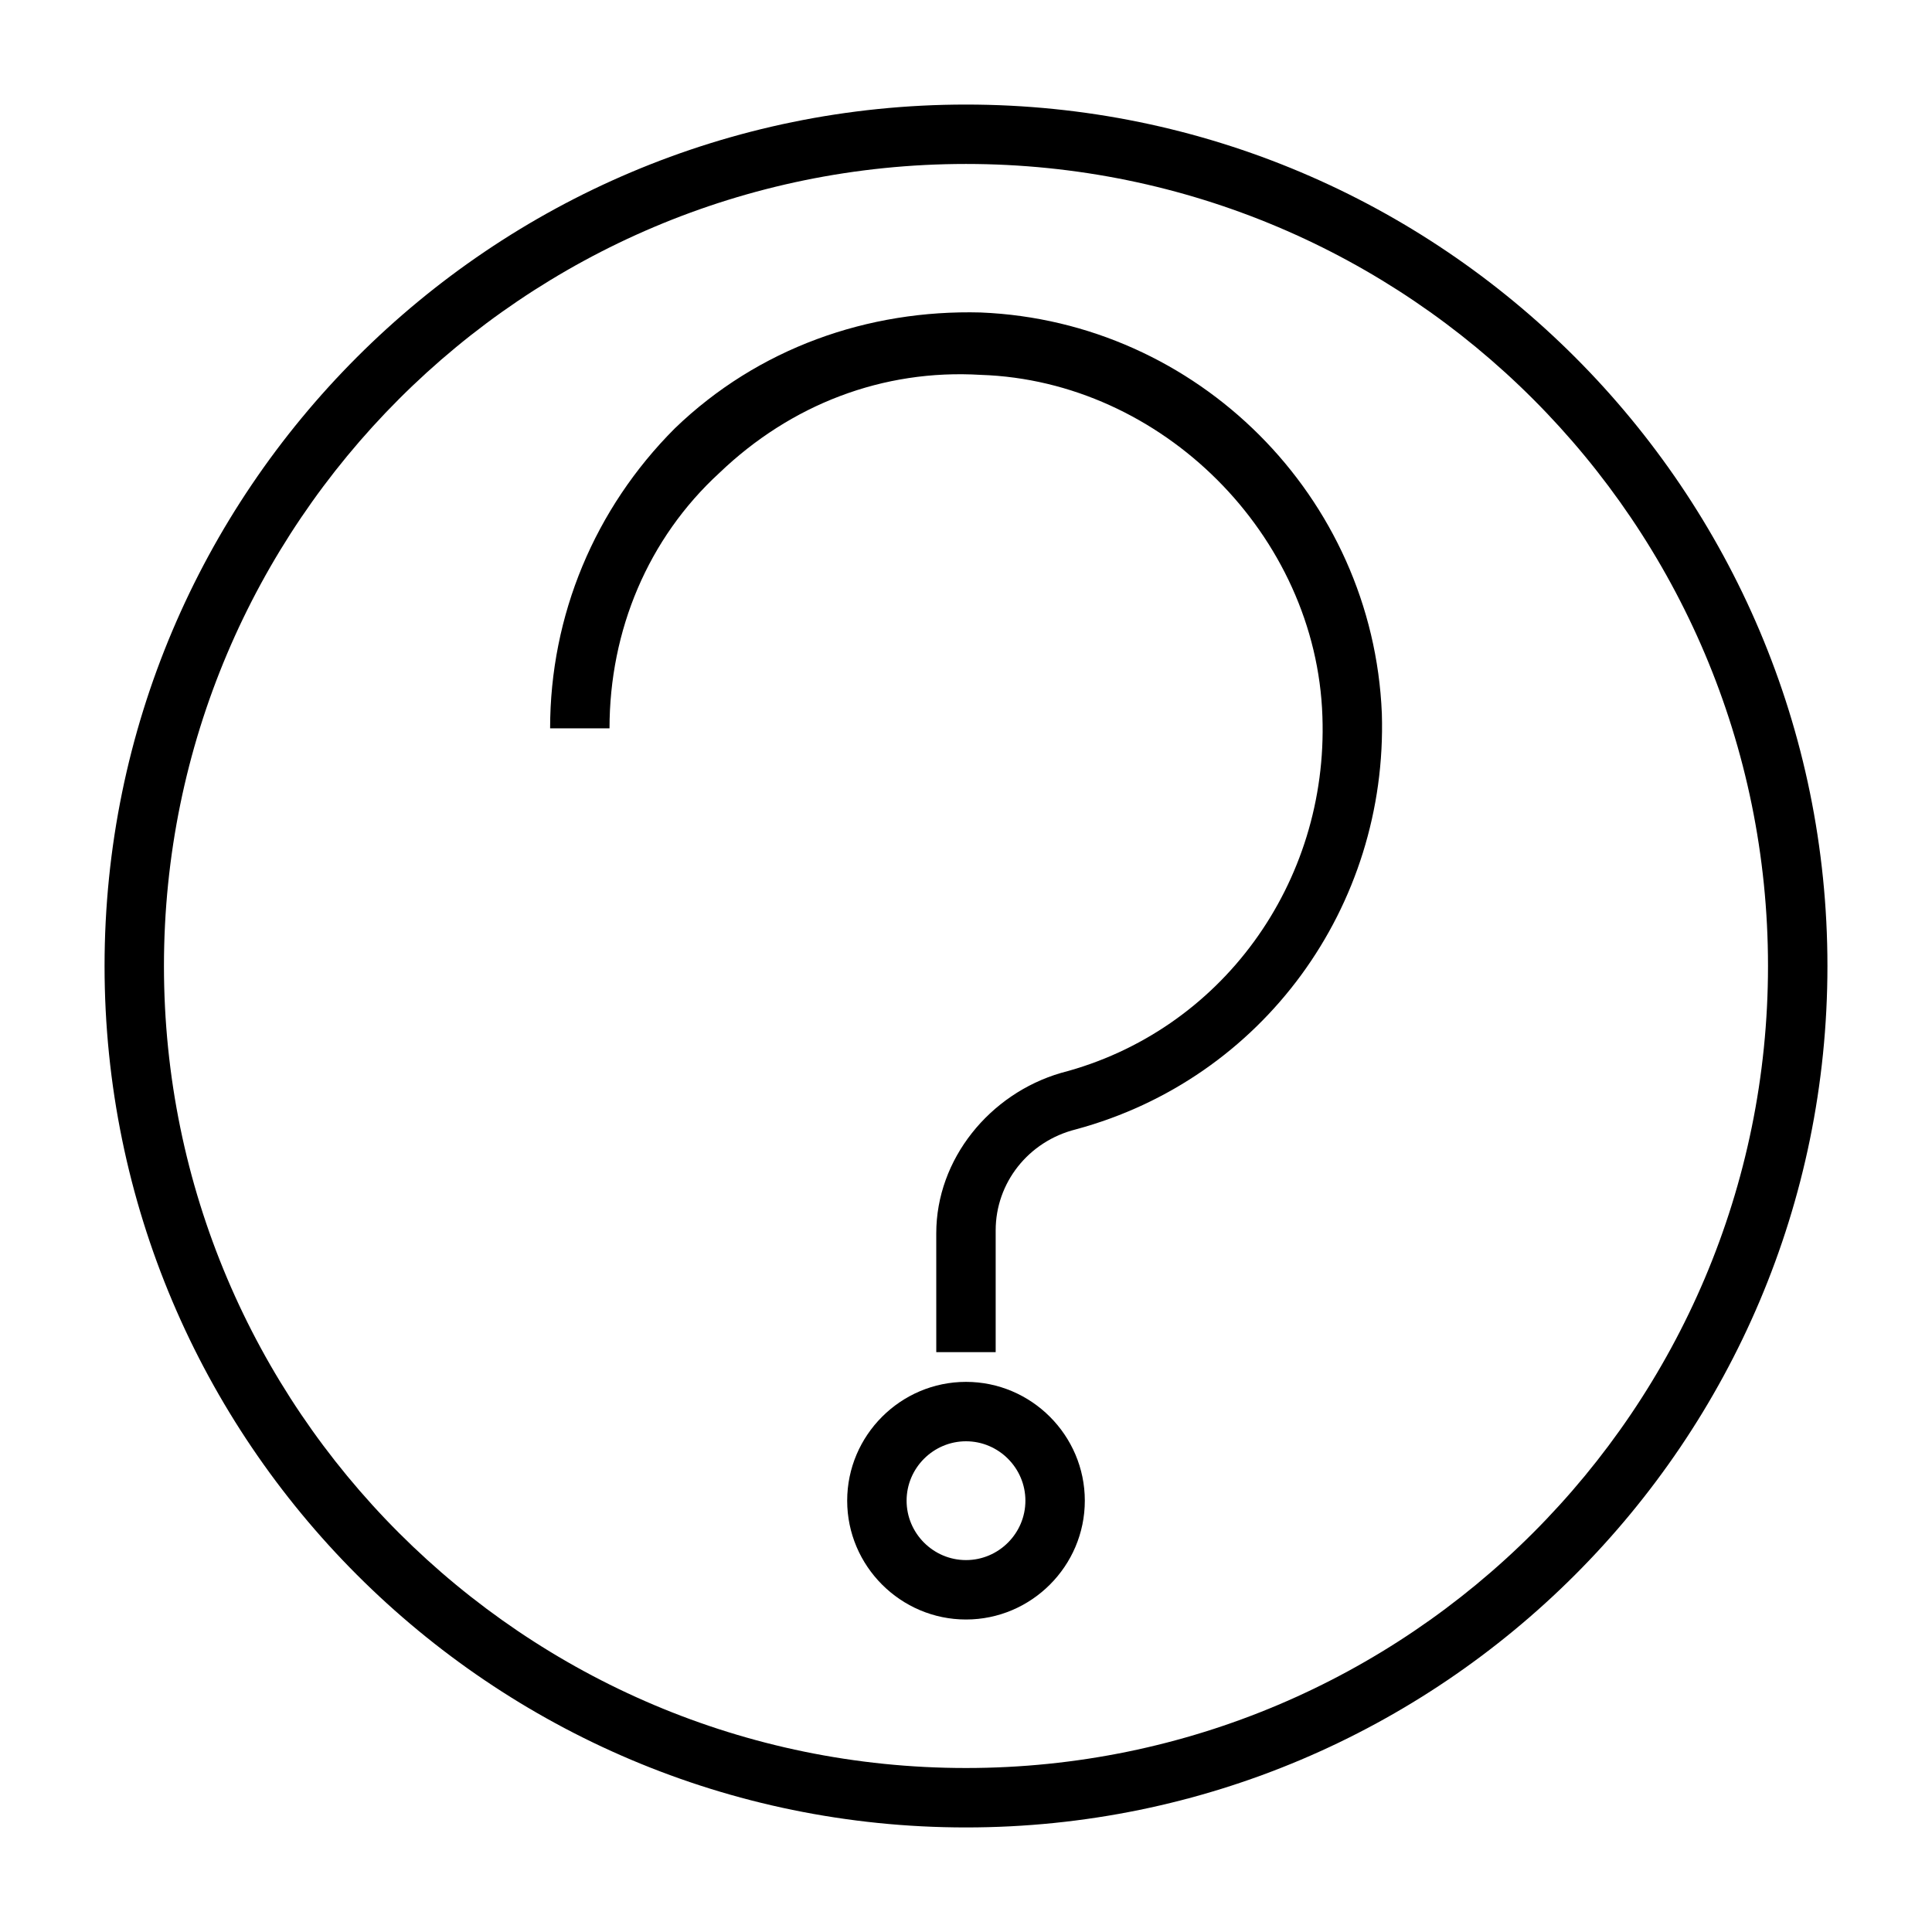 <?xml version="1.0" encoding="UTF-8"?>
<!-- Uploaded to: ICON Repo, www.svgrepo.com, Generator: ICON Repo Mixer Tools -->
<svg fill="#000000" width="800px" height="800px" version="1.1" viewBox="144 144 512 512" xmlns="http://www.w3.org/2000/svg">
 <g>
  <path d="m400 171.71c-125.95 0-228.29 102.34-228.29 228.29s102.34 228.29 228.29 228.29 228.29-102.34 228.29-228.29-102.34-228.29-228.29-228.29zm0 440.83c-117.29 0-212.55-95.25-212.55-212.54s95.254-212.55 212.55-212.55 212.54 95.25 212.54 212.54c0 117.3-95.25 212.55-212.54 212.55z"/>
  <path d="m403.93 226.81c-29.914-0.789-59.039 9.445-81.082 30.699-21.254 21.258-33.062 49.598-33.062 79.512h15.742c0-25.977 10.234-50.383 29.125-67.699 18.895-18.105 43.297-27.551 69.273-25.977 48.02 1.574 88.953 42.508 90.527 90.527 1.574 44.082-26.766 83.445-69.273 94.465-18.895 5.512-33.062 22.828-33.062 42.508l0.004 31.488h15.742v-32.273c0-12.594 8.66-23.617 21.254-26.766 49.598-13.383 82.66-59.043 81.086-110.21-2.363-57.465-48.809-103.91-106.27-106.27z"/>
  <path d="m400 510.21c-17.32 0-31.488 14.168-31.488 31.488 0 17.32 14.168 31.488 31.488 31.488s31.488-14.168 31.488-31.488c0-17.32-14.172-31.488-31.488-31.488zm0 47.23c-8.66 0-15.742-7.086-15.742-15.742 0-8.66 7.086-15.742 15.742-15.742 8.66 0 15.742 7.086 15.742 15.742 0 8.66-7.086 15.742-15.742 15.742z"/>
 </g>
</svg>